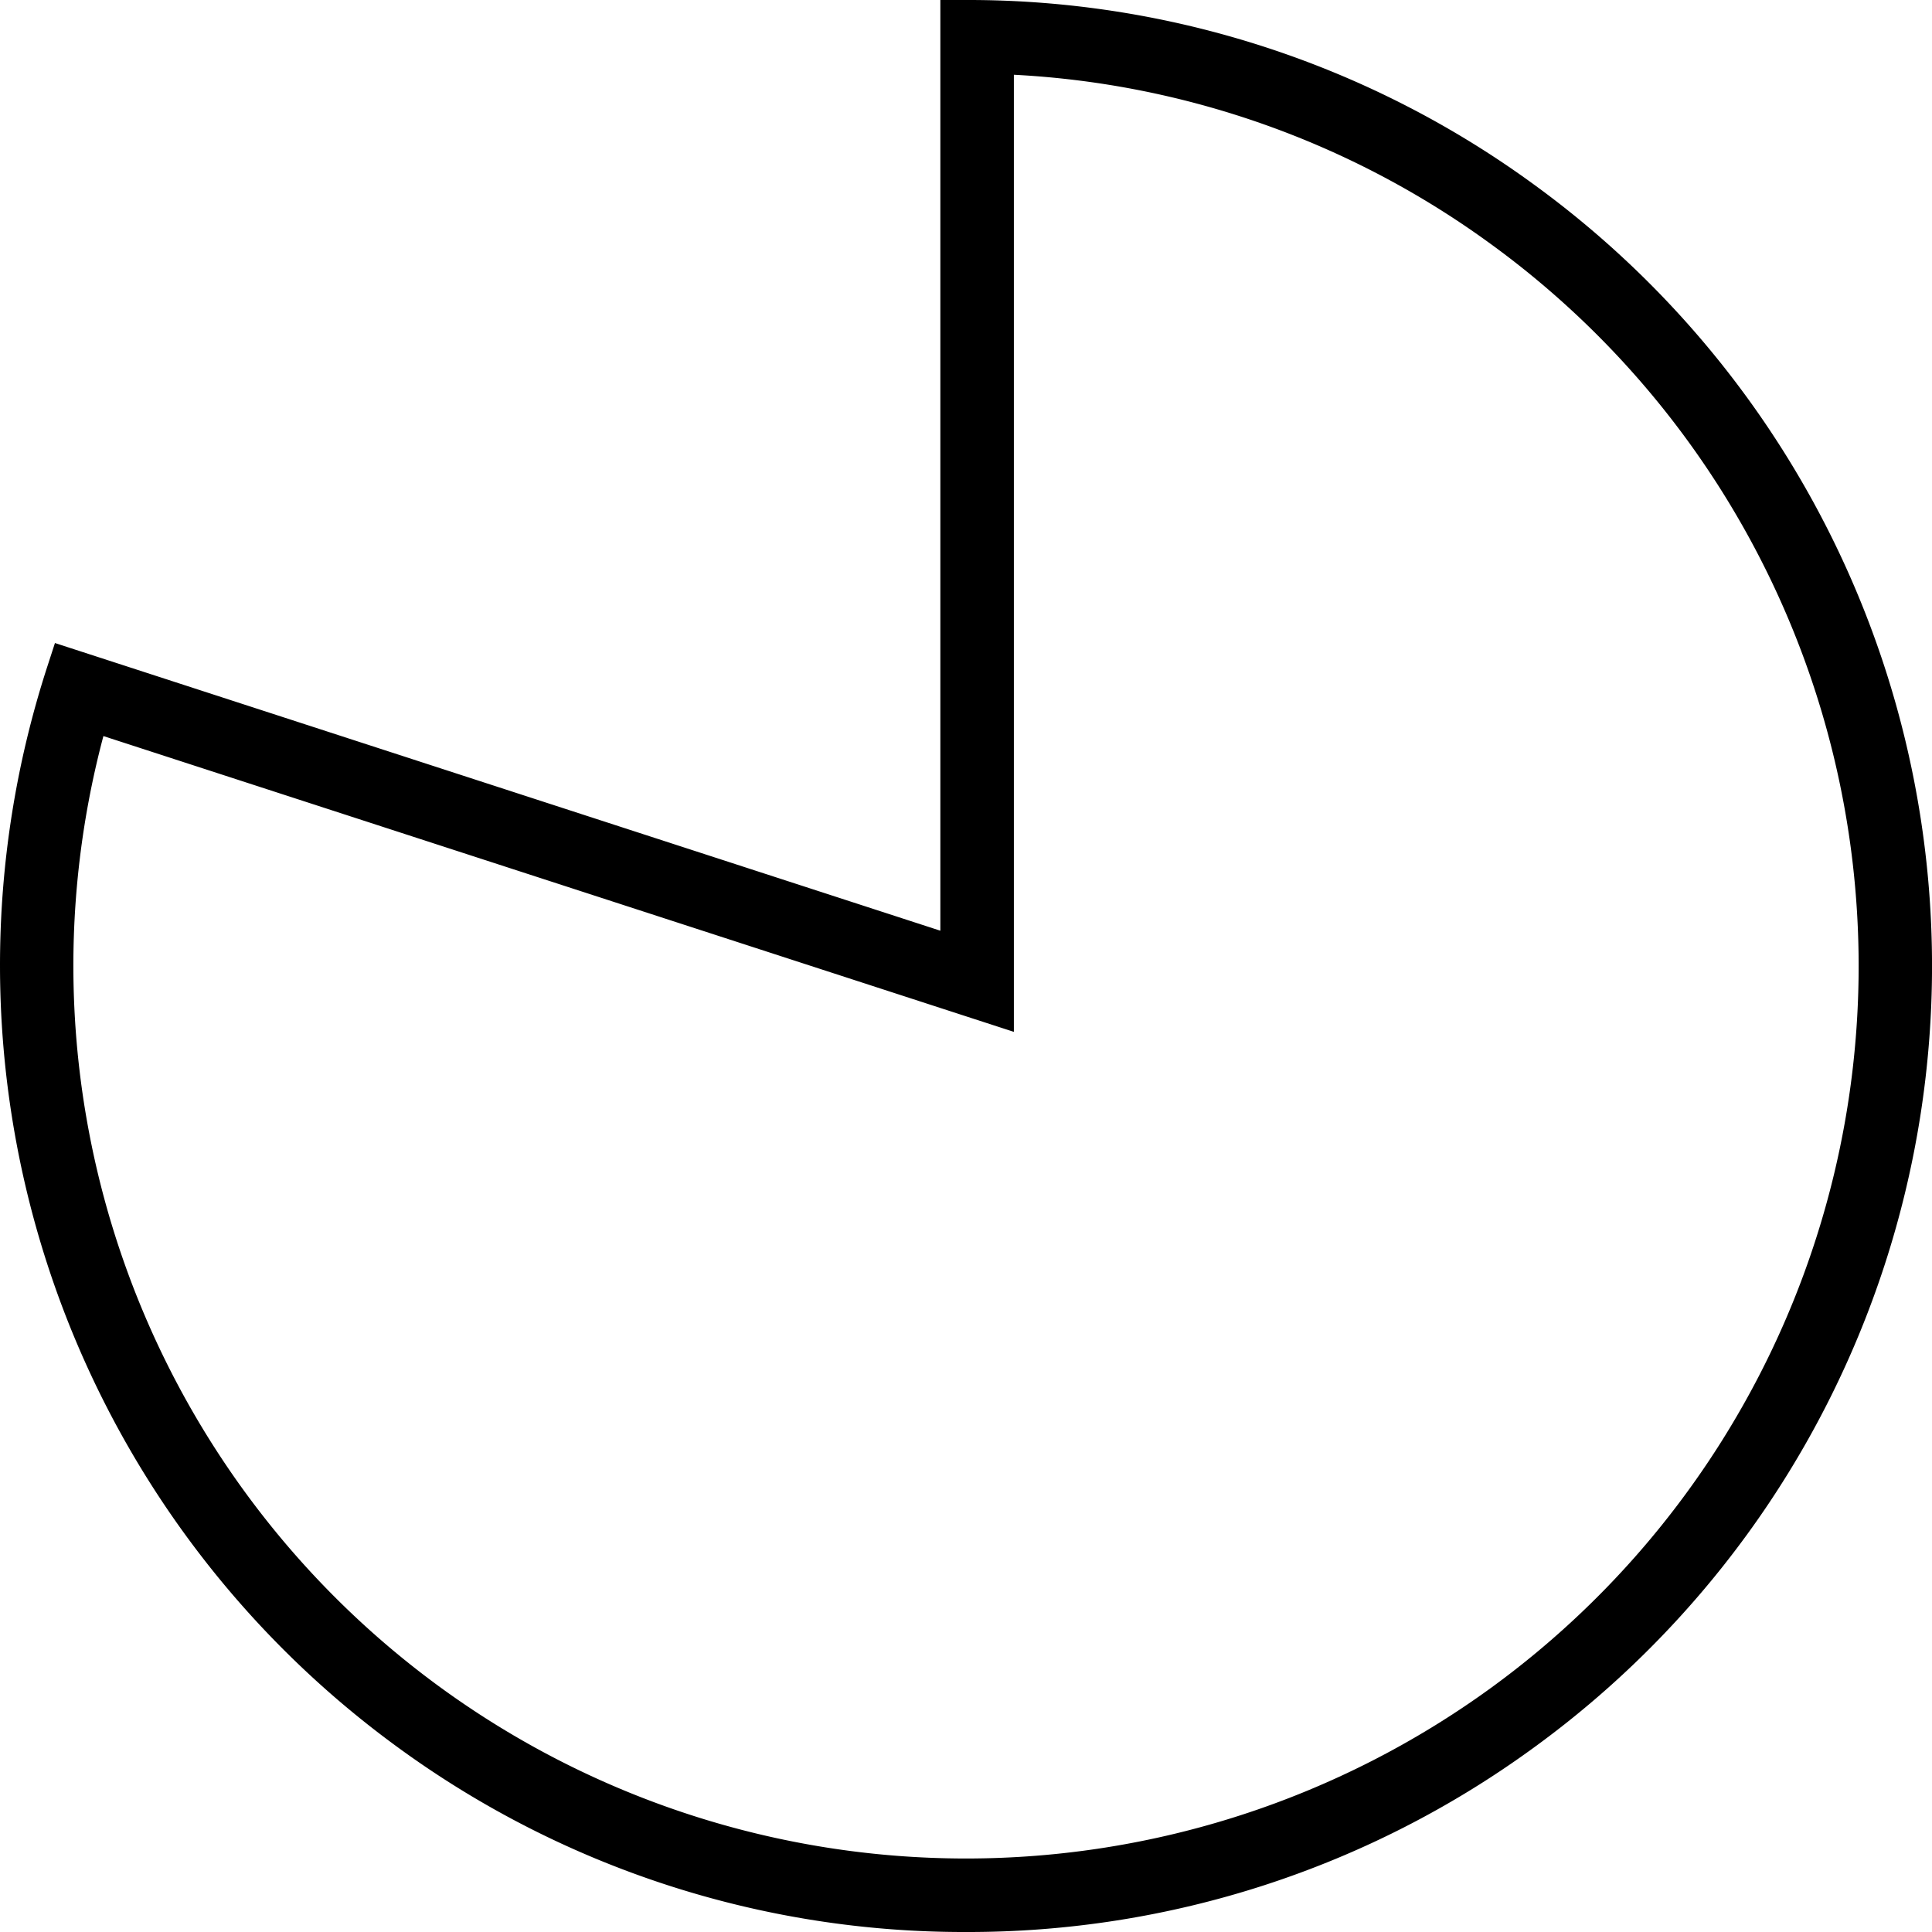<svg xmlns="http://www.w3.org/2000/svg" width="56.5" height="56.5" viewBox="0 0 56.5 56.5"><g transform="translate(-473.469 -2365.25)"><path d="M28.15.657A26.64,26.64,0,0,1,43.283,5.777a26.853,26.853,0,0,1,0,43.448,26.862,26.862,0,0,1-31.566,0,26.894,26.894,0,0,1-9.954-29.4l25.536,8.3.85.276V.657ZM27.5,0V27.5L1.338,19A27.51,27.51,0,1,0,27.5,0" transform="translate(474.219 2366)"/><path d="M27.5,55.75a28.046,28.046,0,0,1-16.607-5.394A28.292,28.292,0,0,1,.625,18.769l.232-.714L26.75,26.468V-.75h.75A28.046,28.046,0,0,1,44.107,4.645a28.253,28.253,0,0,1,0,45.711A28.046,28.046,0,0,1,27.5,55.75ZM2.274,20.776a26.115,26.115,0,0,0,9.885,27.842,26.112,26.112,0,0,0,30.684,0,26.1,26.1,0,0,0,0-42.235A25.92,25.92,0,0,0,28.9,1.436v27.99Z" transform="translate(474.219 2366)"/></g></svg>